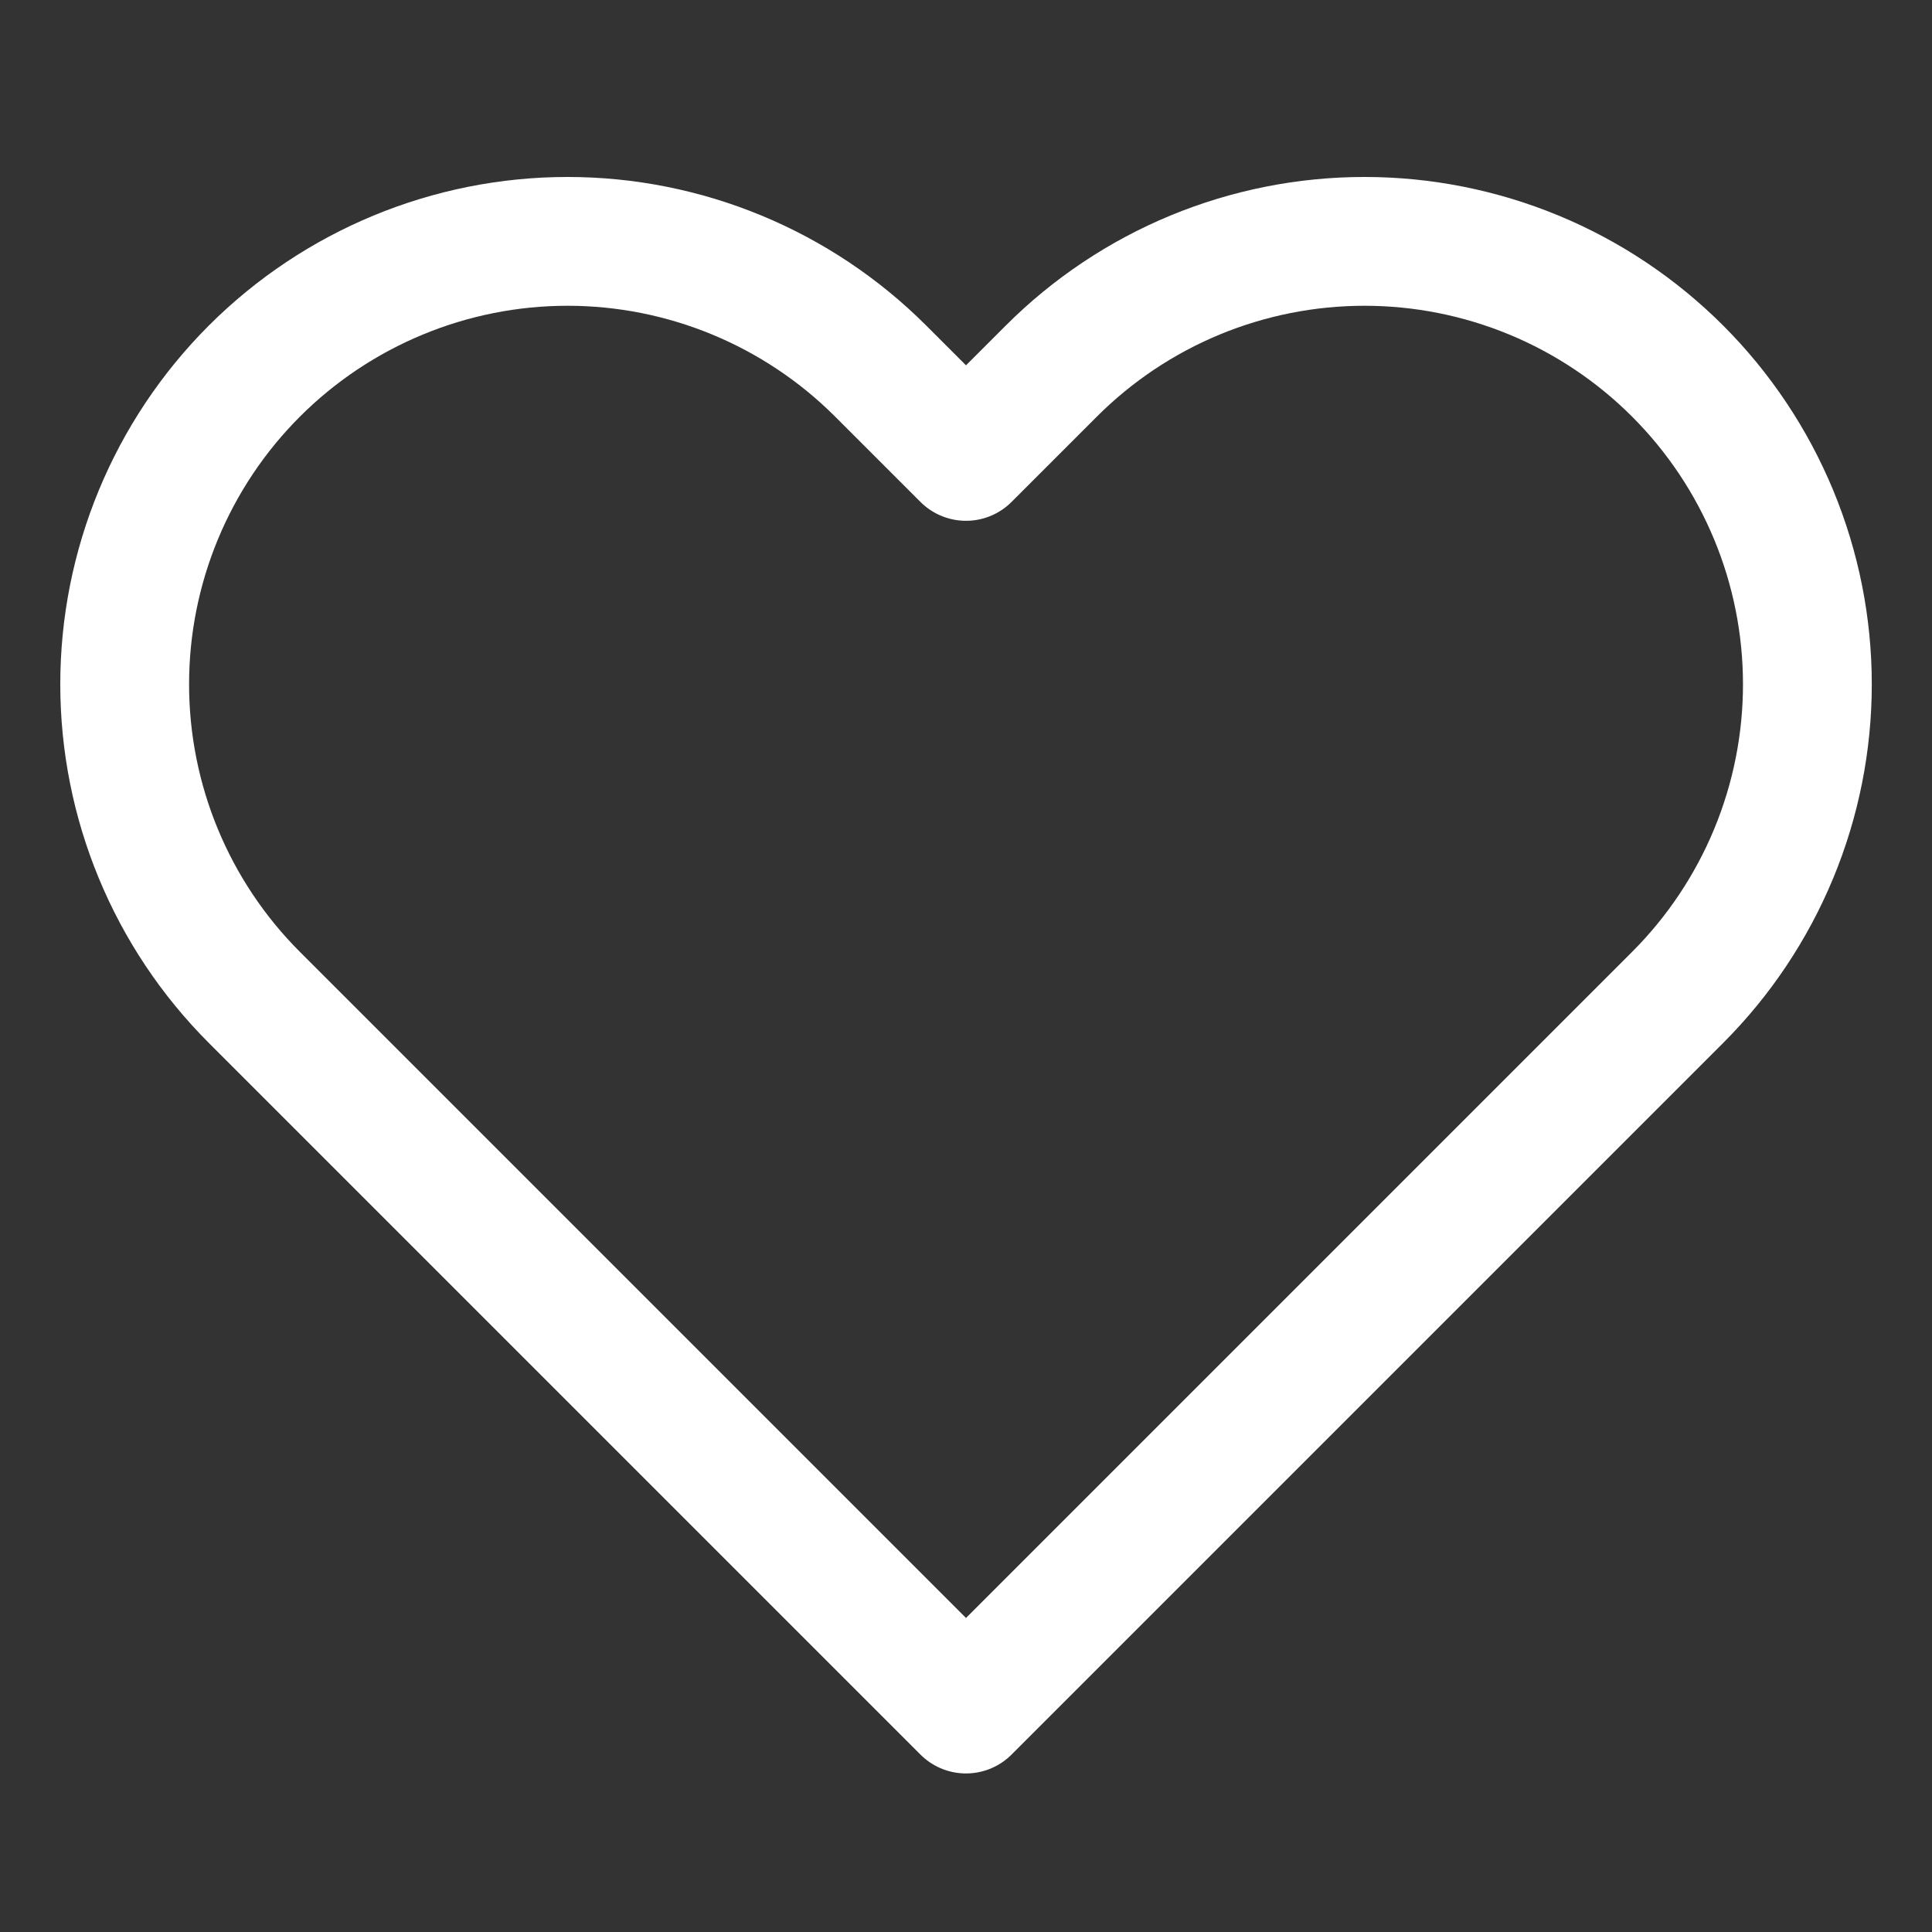 <svg width="30" height="30" viewBox="0 0 30 30" fill="none" xmlns="http://www.w3.org/2000/svg">
<rect x="0" y="0" width="30" height="30" fill="#333333" stroke="none"/>
<path d="M26.05 5.762C25.412 5.124 24.654 4.617 23.819 4.271C22.985 3.926 22.091 3.748 21.188 3.748C20.284 3.748 19.39 3.926 18.556 4.271C17.721 4.617 16.963 5.124 16.325 5.762L15 7.087L13.675 5.762C12.385 4.473 10.636 3.748 8.813 3.748C6.989 3.748 5.24 4.473 3.95 5.762C2.66 7.052 1.936 8.801 1.936 10.625C1.936 12.449 2.66 14.198 3.95 15.488L15 26.538L26.05 15.488C26.689 14.849 27.195 14.091 27.541 13.257C27.887 12.422 28.065 11.528 28.065 10.625C28.065 9.722 27.887 8.828 27.541 7.993C27.195 7.159 26.689 6.401 26.05 5.762Z" stroke="white" stroke-width="2" stroke-linecap="round" stroke-linejoin="round"/>
</svg>
